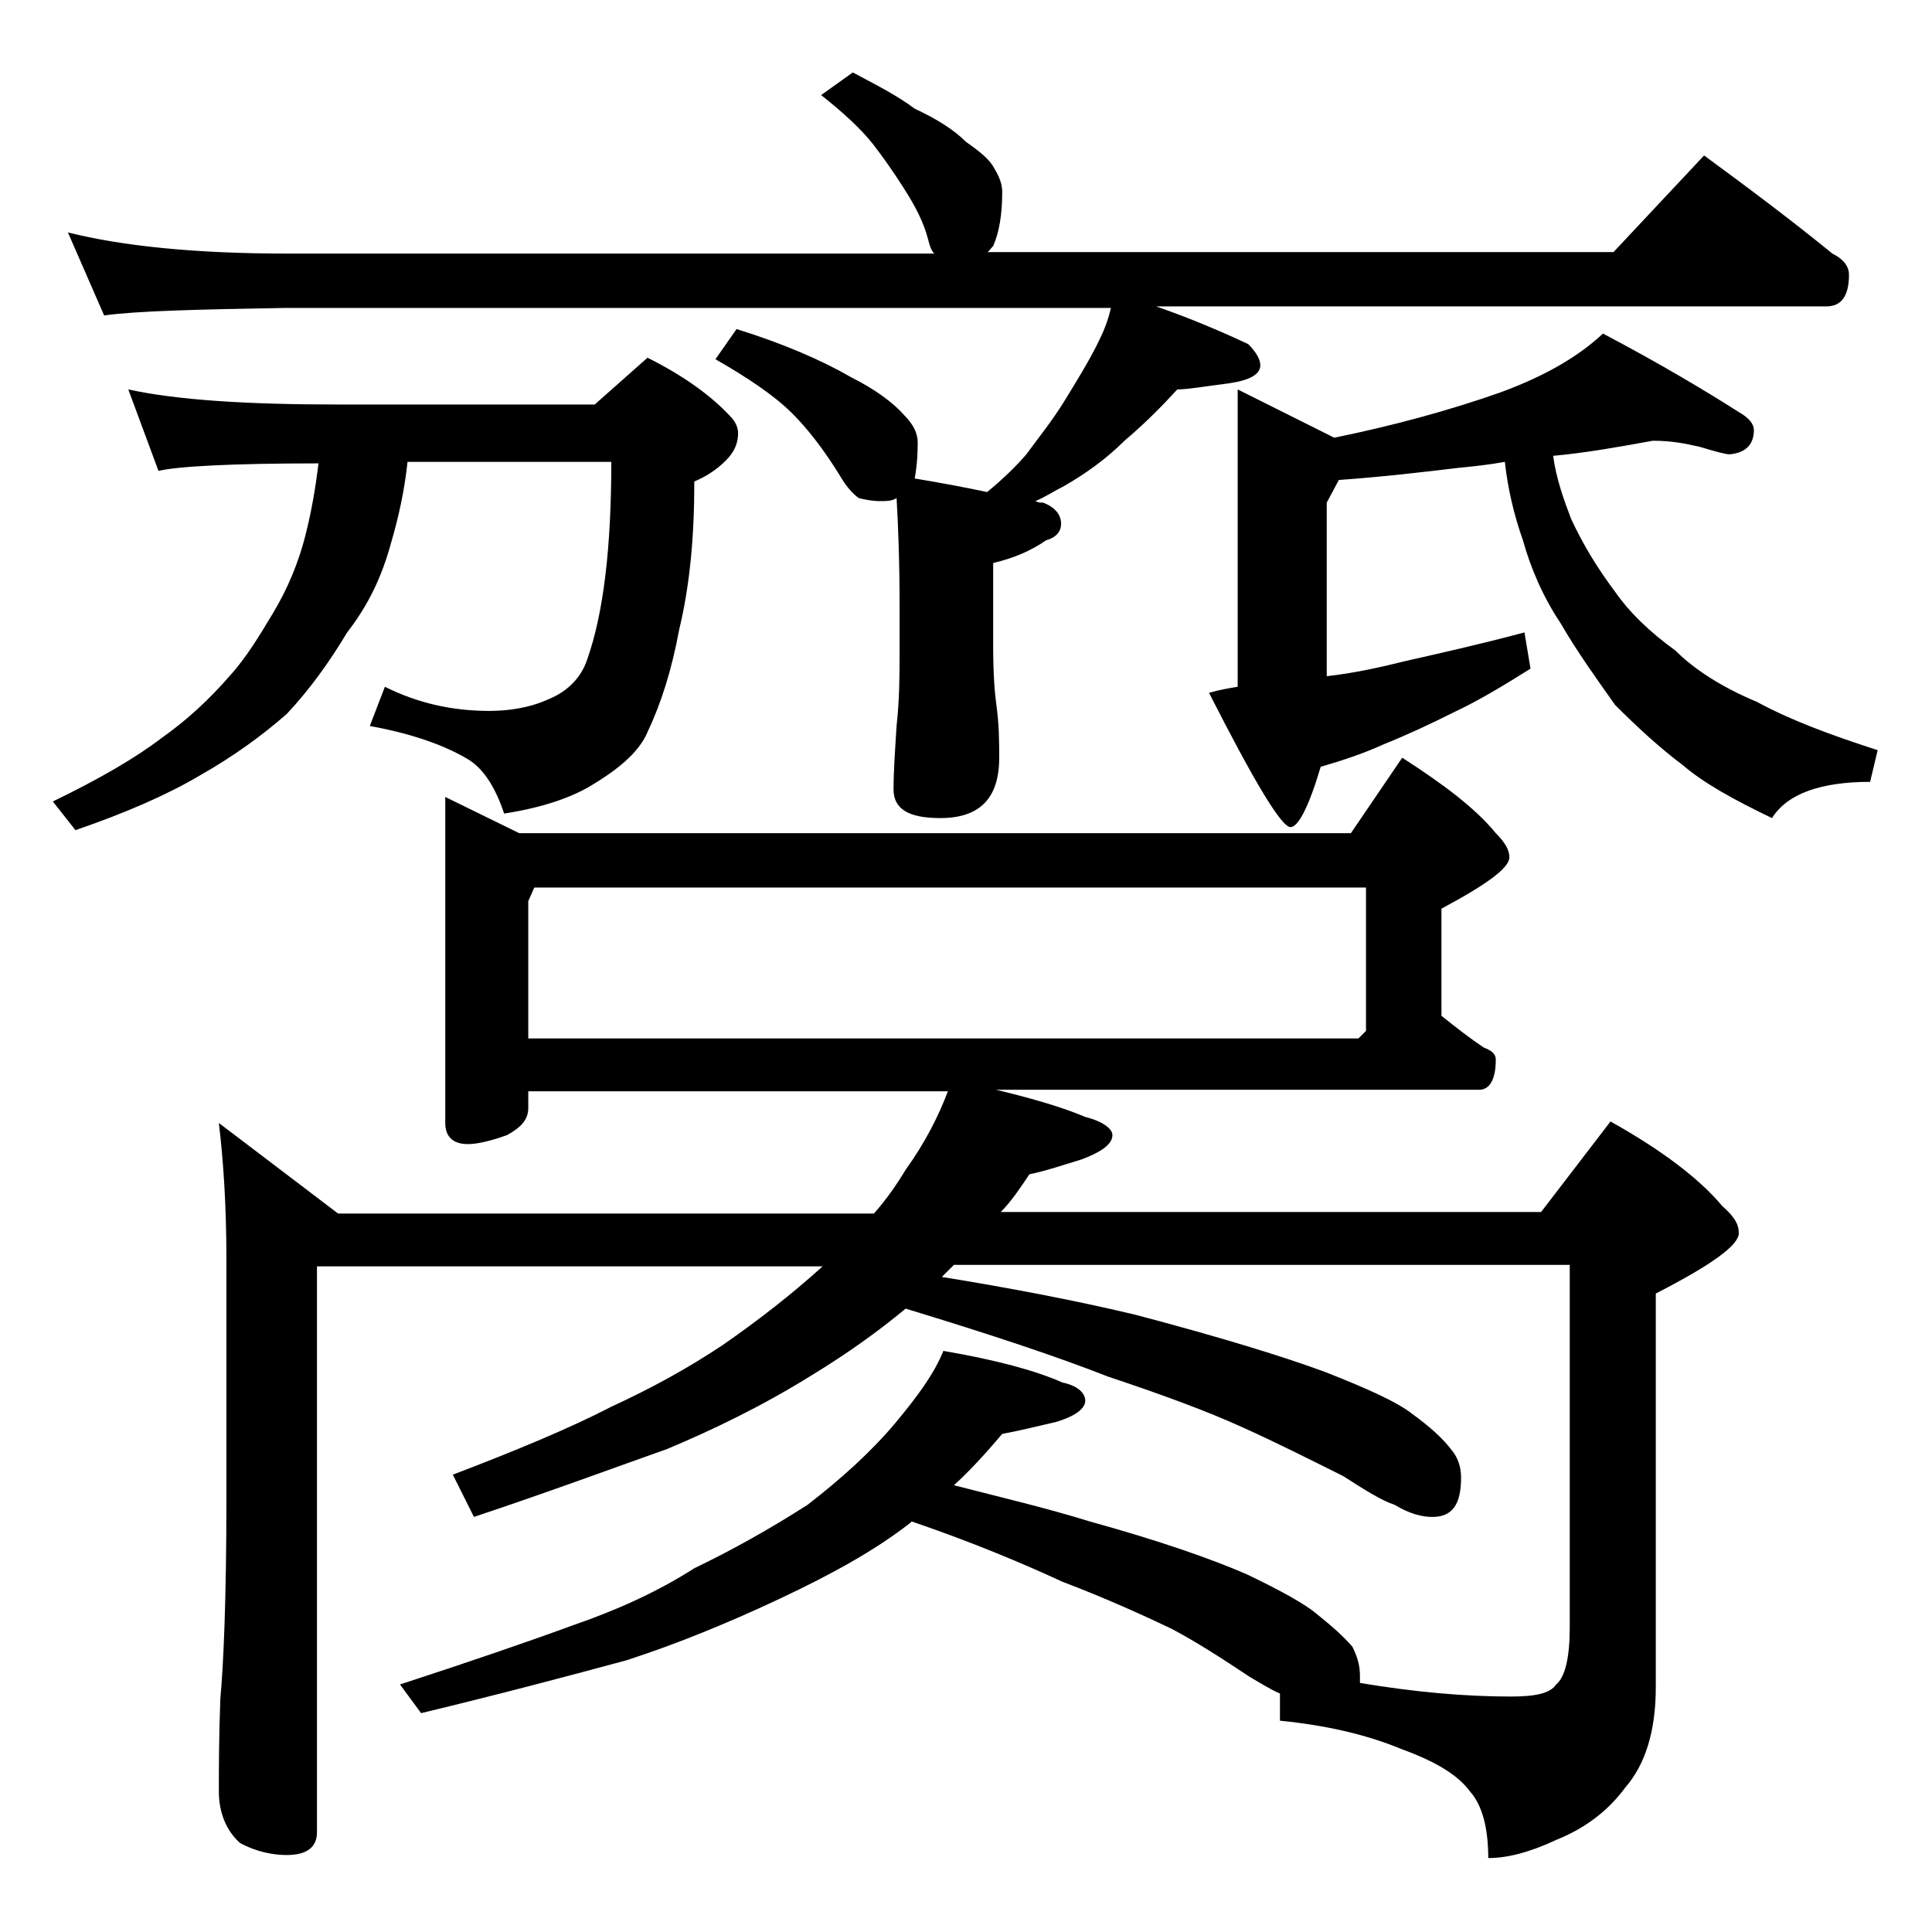 <?xml version="1.0" encoding="utf-8"?>
<!-- Generator: Adobe Illustrator 18.0.0, SVG Export Plug-In . SVG Version: 6.00 Build 0)  -->
<!DOCTYPE svg PUBLIC "-//W3C//DTD SVG 1.1//EN" "http://www.w3.org/Graphics/SVG/1.1/DTD/svg11.dtd">
<svg version="1.1" id="Layer_1" xmlns="http://www.w3.org/2000/svg" xmlns:xlink="http://www.w3.org/1999/xlink" x="0px" y="0px"
	 viewBox="0 0 128 128" enable-background="new 0 0 128 128" xml:space="preserve">
<path d="M8.5,25.8c3.2,0.7,7.8,1,13.9,1h17l3.5-3.1c2.4,1.2,4.2,2.5,5.5,3.9c0.3,0.3,0.5,0.7,0.5,1.1c0,0.6-0.2,1.2-0.8,1.8
	c-0.7,0.7-1.4,1.1-2.1,1.4c0,3.7-0.3,6.9-1,9.8c-0.5,2.7-1.2,4.9-2.1,6.8c-0.5,1.2-1.7,2.3-3.5,3.4c-1.4,0.9-3.4,1.6-6,2
	c-0.6-1.8-1.4-3-2.4-3.6c-1.5-0.9-3.7-1.7-6.5-2.2l1-2.6c2.2,1.1,4.5,1.6,6.9,1.6c1.3,0,2.7-0.2,4-0.8c1.2-0.5,2.1-1.4,2.5-2.6
	c1.1-3.1,1.6-7.5,1.6-13.1H27c-0.2,1.9-0.6,3.7-1.1,5.4c-0.6,2.2-1.5,4.1-2.9,5.9c-1.2,2-2.5,3.8-4,5.4c-1.6,1.4-3.5,2.8-5.8,4.1
	c-2.2,1.3-5,2.5-8.2,3.6l-1.5-1.9c3.1-1.5,5.5-2.9,7.2-4.2c1.7-1.2,3.2-2.6,4.5-4.1c1.1-1.2,2-2.7,2.9-4.2c0.9-1.5,1.7-3.3,2.2-5.4
	c0.3-1.2,0.6-2.8,0.8-4.5c-5.8,0-9.4,0.2-10.6,0.5L8.5,25.8z M56.5,4.8c1.5,0.8,2.9,1.5,4.1,2.4c1.5,0.7,2.6,1.4,3.4,2.2
	c1,0.7,1.6,1.2,1.9,1.8c0.3,0.5,0.5,1,0.5,1.5c0,1.5-0.2,2.7-0.6,3.6c-0.2,0.2-0.3,0.4-0.4,0.4h41.5l6-6.4c3,2.2,5.8,4.3,8.5,6.5
	c0.8,0.4,1.1,0.9,1.1,1.4c0,1.4-0.5,2.1-1.5,2.1H76.6c2.3,0.8,4.4,1.7,6.1,2.5c0.5,0.5,0.8,1,0.8,1.4c0,0.6-0.7,1-2.1,1.2
	c-1.6,0.2-2.7,0.4-3.4,0.4c-1.1,1.2-2.2,2.3-3.5,3.4c-1.2,1.2-2.6,2.2-4,3c-0.6,0.3-1.2,0.7-1.9,1c0.2,0.1,0.3,0.1,0.5,0.1
	c0.8,0.3,1.2,0.8,1.2,1.4c0,0.5-0.3,0.9-1,1.1c-1,0.7-2.2,1.2-3.5,1.5v5.5c0,1.8,0.1,3.1,0.2,3.8c0.2,1.4,0.2,2.6,0.2,3.6
	c0,2.7-1.3,4-3.9,4c-2.1,0-3.1-0.6-3.1-1.9c0-1.2,0.1-2.6,0.2-4.2c0.2-1.8,0.2-3.5,0.2-4.9v-3c0-3.1-0.1-5.5-0.2-7.2
	c-0.3,0.2-0.7,0.2-1.1,0.2c-0.5,0-1-0.1-1.4-0.2c-0.3-0.2-0.8-0.7-1.2-1.4c-1.1-1.8-2.2-3.2-3.2-4.2c-1.2-1.2-3-2.4-5.1-3.6l1.4-2
	c3.2,1,5.7,2.1,7.6,3.2c1.6,0.8,2.8,1.7,3.5,2.5c0.6,0.6,0.9,1.2,0.9,1.8c0,1.1-0.1,1.9-0.2,2.4c1.8,0.3,3.4,0.6,4.8,0.9
	c1.1-0.9,2-1.8,2.6-2.5c0.8-1.1,1.7-2.2,2.5-3.5c0.8-1.3,1.6-2.6,2.2-3.8c0.4-0.8,0.7-1.5,0.9-2.4H19c-5.9,0.1-10,0.2-12.1,0.5
	l-2.4-5.5c3.6,0.9,8.4,1.4,14.5,1.4h42.9c-0.2-0.2-0.3-0.5-0.4-0.9c-0.3-1.2-0.9-2.3-1.6-3.4c-0.7-1.1-1.4-2.1-2.1-3
	c-0.8-1-2-2.1-3.4-3.2L56.5,4.8z M29.5,52.8l4.9,2.4h55.1l3.4-5c2.8,1.8,4.9,3.4,6.2,5c0.6,0.6,0.9,1.1,0.9,1.6
	c0,0.7-1.5,1.8-4.5,3.4v7.1c1,0.8,1.9,1.5,2.8,2.1c0.5,0.2,0.8,0.4,0.8,0.8c0,1.3-0.4,2-1.1,2h-32c2.5,0.6,4.5,1.2,5.9,1.8
	c1.2,0.3,1.8,0.8,1.8,1.2c0,0.6-0.7,1.1-2,1.6c-1.3,0.4-2.5,0.8-3.5,1c-0.6,0.9-1.2,1.8-1.9,2.5h35.8l4.6-6c3.4,1.9,5.9,3.8,7.4,5.6
	c0.8,0.7,1.1,1.2,1.1,1.8c0,0.8-1.8,2.1-5.5,4v26.1c0,2.9-0.7,5.1-2,6.6c-1.1,1.5-2.6,2.7-4.6,3.5c-1.7,0.8-3.2,1.2-4.5,1.2
	c0-2-0.4-3.5-1.2-4.4c-0.8-1.1-2.3-2-4.5-2.8c-2.4-1-5.1-1.6-8.1-1.9v-1.8c-0.7-0.3-1.3-0.7-2-1.1c-1.8-1.2-3.5-2.3-5.2-3.2
	c-1.9-0.9-4.3-2-7.2-3.1c-2.6-1.2-5.9-2.6-10-4l-0.1,0.1c-2.3,1.8-5.2,3.4-8.6,5c-3.4,1.6-6.8,3-10.2,4.1c-3.7,1-8.2,2.2-13.6,3.5
	l-1.4-1.9c4.6-1.5,8.4-2.8,11.4-3.9c2.9-1,5.6-2.2,8.1-3.8c2.5-1.2,5-2.6,7.5-4.2c2.2-1.7,4.2-3.5,5.8-5.4c1.5-1.8,2.6-3.3,3.2-4.8
	c3.5,0.6,6.1,1.3,7.9,2.1c1,0.2,1.5,0.7,1.5,1.2c0,0.5-0.6,1-1.9,1.4c-1.3,0.3-2.5,0.6-3.6,0.8c-1.1,1.3-2.2,2.5-3.2,3.4
	c3.1,0.8,6.1,1.5,9,2.4c4.7,1.3,8.1,2.5,10.4,3.5c2.3,1.1,3.9,2,4.6,2.6c1,0.8,1.8,1.5,2.4,2.2c0.3,0.6,0.5,1.2,0.5,1.9
	c0,0.2,0,0.3,0,0.5c3.6,0.6,6.9,0.9,10,0.9c1.6,0,2.6-0.2,3-0.8c0.6-0.5,0.9-1.8,0.9-3.8V83.8H63.2c-0.3,0.3-0.6,0.6-0.8,0.8
	c4.3,0.7,8.6,1.5,12.8,2.5c5.7,1.5,9.9,2.8,12.6,3.8c2.8,1.1,4.8,2,5.8,2.8c1.1,0.8,2,1.6,2.6,2.4c0.4,0.5,0.6,1.1,0.6,1.8
	c0,1.8-0.6,2.6-1.9,2.6c-0.7,0-1.5-0.2-2.5-0.8c-0.9-0.3-2-1-3.4-1.9c-2.4-1.2-4.6-2.3-6.6-3.2c-2.4-1.1-5.4-2.2-9-3.4
	c-3.3-1.3-7.8-2.8-13.4-4.5c-1.8,1.5-3.9,3-6.2,4.4c-3.2,2-6.5,3.6-9.6,4.9c-3.4,1.2-7.7,2.8-12.8,4.5L30,97.7
	c4.2-1.6,7.8-3.1,10.5-4.5c2.6-1.2,5-2.5,7.4-4.1c2.3-1.6,4.5-3.3,6.6-5.2H21v37.5c0,1-0.7,1.5-2,1.5c-0.9,0-2-0.2-3.1-0.8
	c-0.9-0.8-1.4-2-1.4-3.4c0-1.5,0-3.6,0.1-6.2c0.2-2.1,0.4-6.5,0.4-13.1v-16c0-3.5-0.2-6.5-0.5-9l7.9,6h35.5c0.8-0.9,1.5-1.9,2.1-2.9
	c1.3-1.8,2.2-3.6,2.8-5.2H35v1.1c0,0.8-0.5,1.3-1.4,1.8c-1.1,0.4-2,0.6-2.6,0.6c-1,0-1.5-0.5-1.5-1.4V52.8z M35,68.8h55l0.5-0.5
	v-9.5H35.4L35,59.7V68.8z M109.5,29.2c-2.2,0.4-4.4,0.8-6.6,1c0.2,1.5,0.7,2.9,1.2,4.2c0.8,1.7,1.7,3.2,2.9,4.8
	c0.9,1.3,2.2,2.6,4,3.9c1.2,1.2,3,2.4,5.4,3.4c2.2,1.2,4.9,2.2,8,3.2l-0.5,2.1c-3.3,0-5.5,0.8-6.5,2.4c-2.5-1.2-4.5-2.3-5.9-3.5
	c-1.6-1.2-3.1-2.6-4.5-4c-1.2-1.7-2.5-3.5-3.6-5.4c-1.2-1.8-2-3.7-2.5-5.5c-0.6-1.7-1-3.4-1.2-5.2c-1.1,0.2-2.1,0.3-3.1,0.4
	c-2.5,0.3-5.1,0.6-7.9,0.8l-0.8,1.5v11.5c1.8-0.2,3.6-0.6,5.2-1c2.2-0.5,4.9-1.1,7.9-1.9l0.4,2.4c-1.9,1.2-3.6,2.2-5.1,2.9
	c-1.6,0.8-3.1,1.5-4.6,2.1c-1.3,0.6-2.8,1.1-4.2,1.5c-0.8,2.7-1.5,4-2,4c-0.6,0-2.4-3-5.4-8.9c0.7-0.2,1.3-0.3,1.9-0.4V25.8l6.4,3.2
	c3.9-0.8,7.6-1.8,11-3c3-1.1,5.2-2.4,6.8-3.9c3.8,2,6.8,3.8,9,5.2c0.7,0.4,1,0.8,1,1.2c0,0.9-0.5,1.5-1.6,1.6c-0.3,0-1-0.2-2-0.5
	C111.7,29.4,110.8,29.2,109.5,29.2z"/>
</svg>
